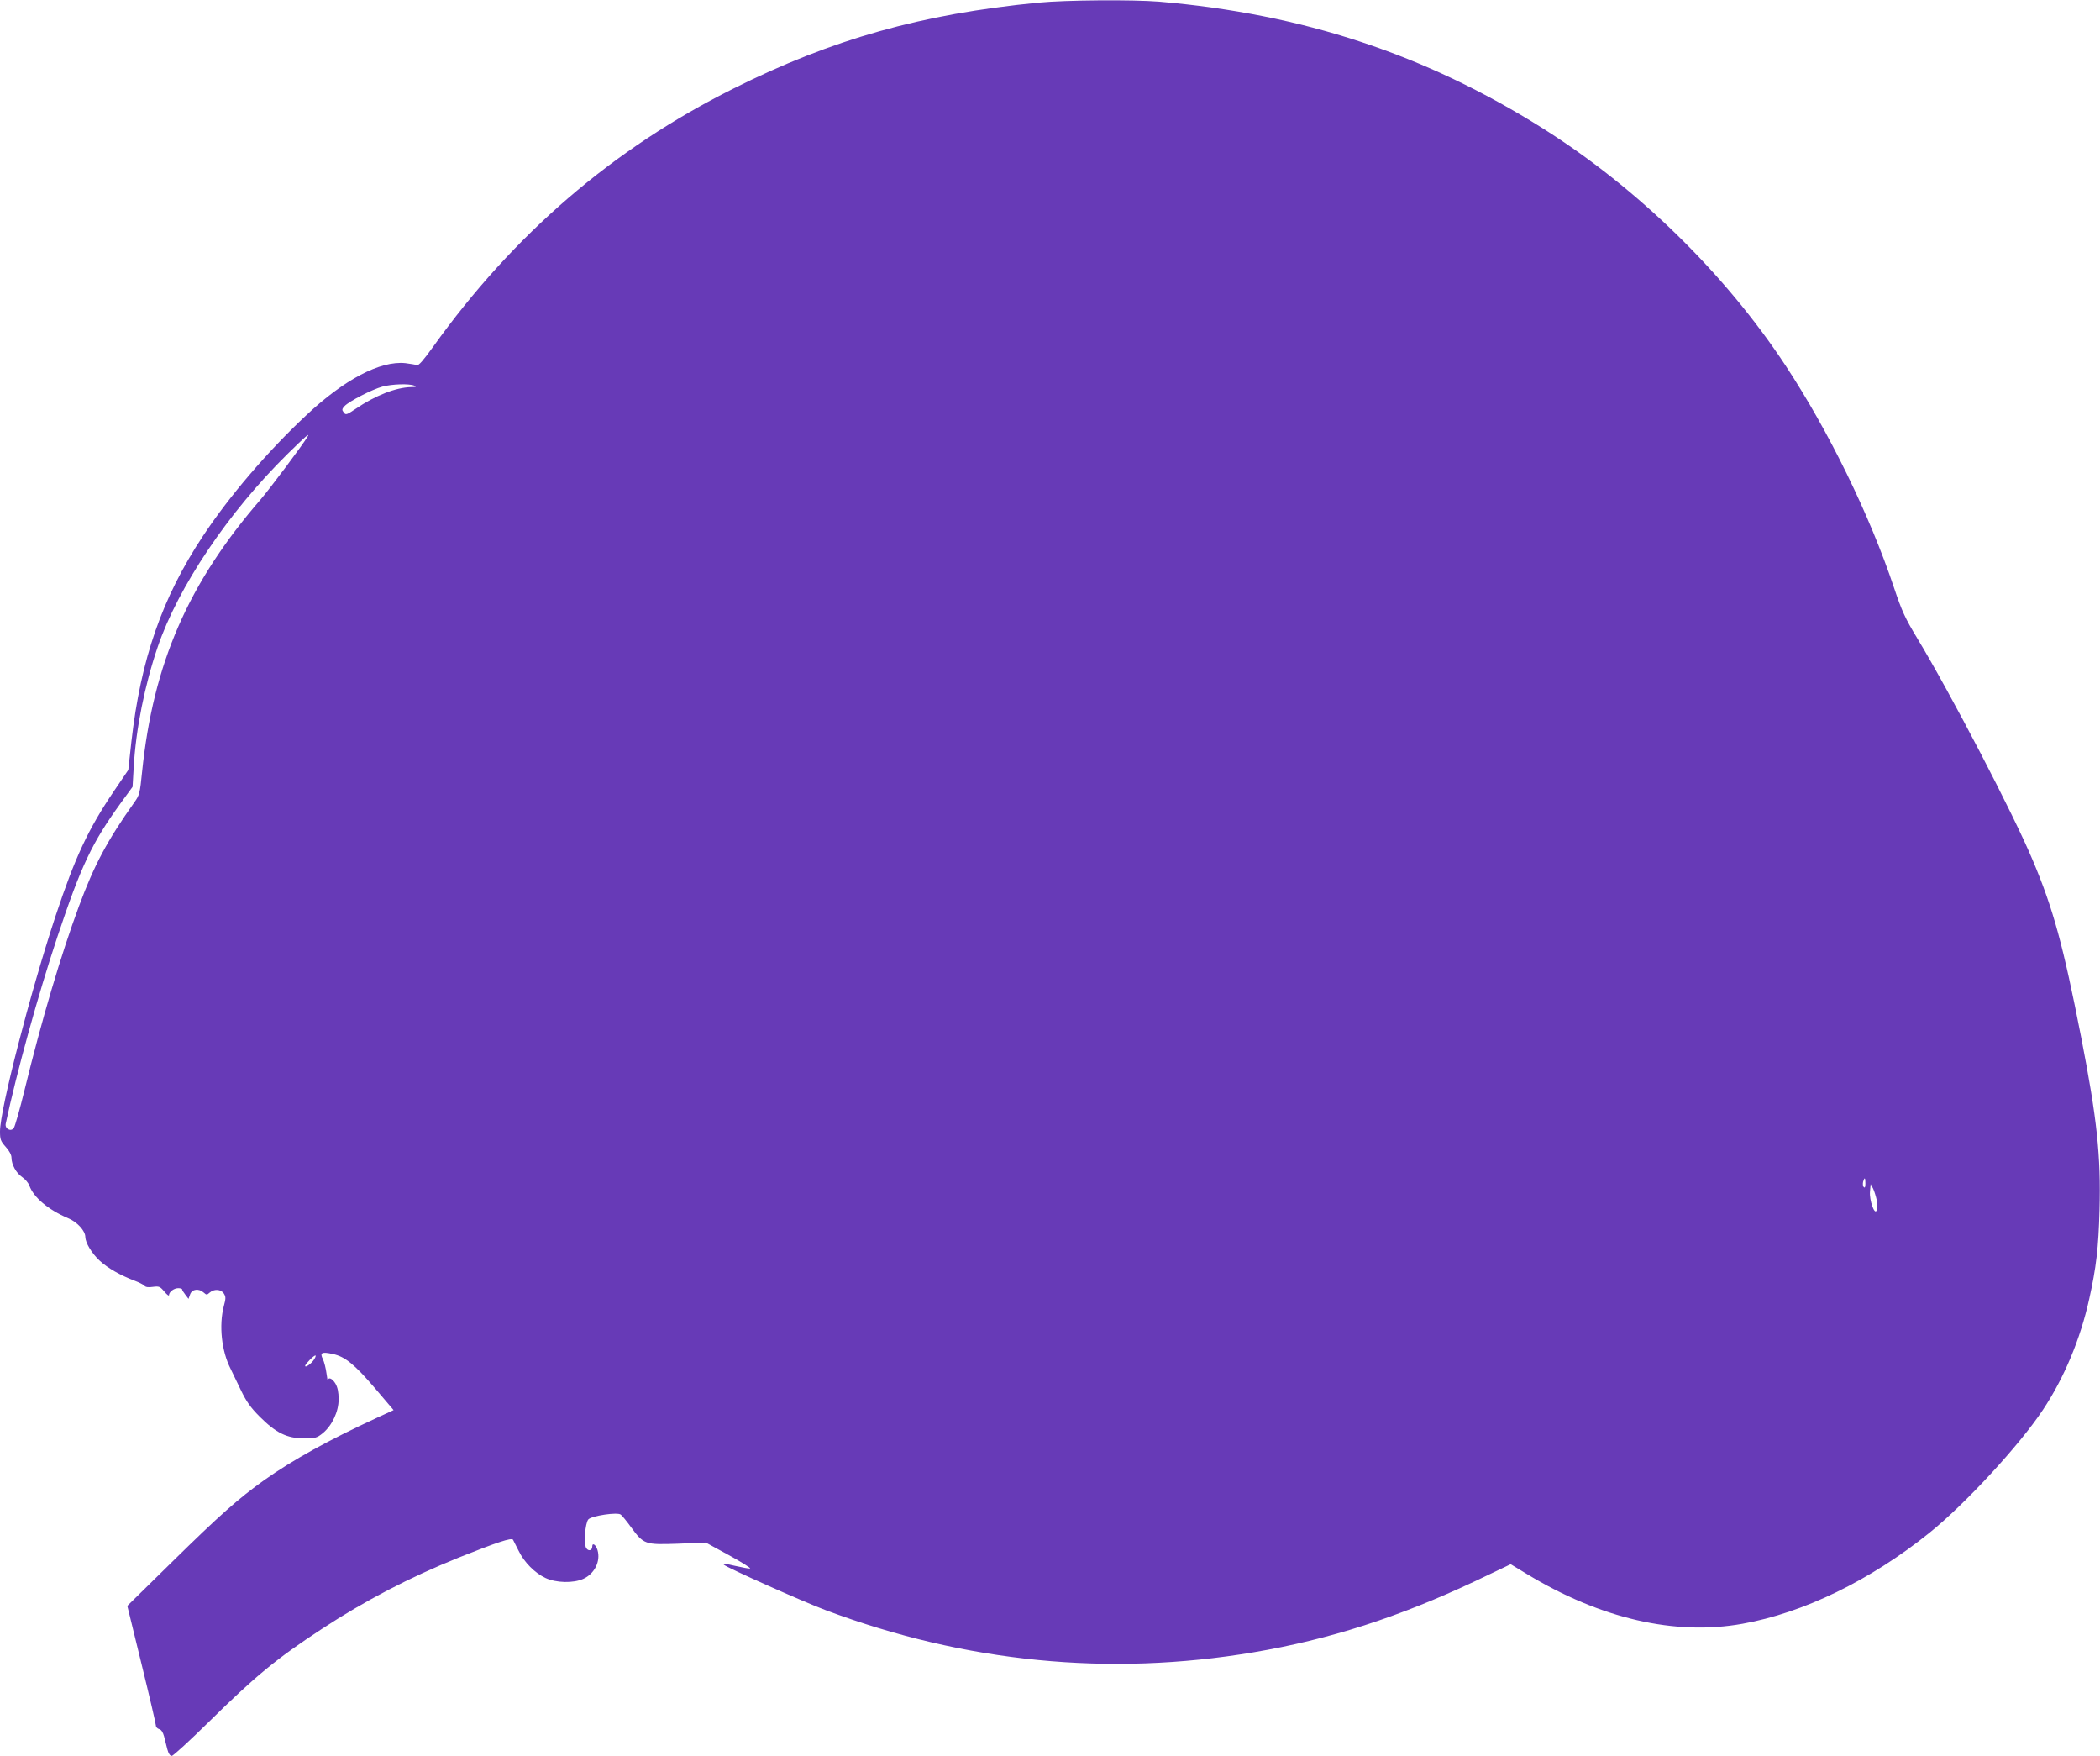 <?xml version="1.0" standalone="no"?>
<!DOCTYPE svg PUBLIC "-//W3C//DTD SVG 20010904//EN"
 "http://www.w3.org/TR/2001/REC-SVG-20010904/DTD/svg10.dtd">
<svg version="1.0" xmlns="http://www.w3.org/2000/svg"
 width="1280pt" height="1070pt" viewBox="0 0 1280 1070"
 preserveAspectRatio="xMidYMid meet">
<g transform="translate(0,1070) scale(0.1,-0.1)"
fill="#673ab7" stroke="none">
<path d="M6330 10684 c-716 -70 -1256 -222 -1860 -524 -734 -366 -1340 -888
-1832 -1576 -57 -79 -86 -113 -97 -109 -8 3 -40 8 -70 12 -154 16 -375 -101
-607 -320 -237 -222 -467 -492 -626 -732 -250 -377 -380 -752 -437 -1253 l-19
-174 -89 -131 c-156 -231 -235 -400 -354 -758 -156 -472 -339 -1181 -339
-1314 0 -49 4 -59 35 -94 22 -24 35 -49 35 -66 0 -41 29 -94 65 -118 18 -12
38 -35 44 -52 26 -72 115 -147 235 -198 56 -23 106 -77 106 -115 1 -36 39 -99
87 -144 50 -46 125 -89 215 -123 26 -10 52 -23 58 -30 7 -9 25 -11 52 -7 38 5
44 2 70 -29 15 -18 28 -28 28 -22 0 20 30 43 56 43 13 0 24 -3 24 -7 0 -5 9
-19 20 -33 l19 -25 10 28 c12 32 53 37 83 10 17 -15 19 -15 36 0 27 24 69 21
86 -5 13 -20 13 -30 0 -78 -30 -117 -14 -272 41 -380 12 -25 41 -85 64 -133
33 -68 58 -104 114 -160 99 -99 166 -132 269 -132 70 0 79 2 115 31 57 47 97
131 97 207 0 44 -6 72 -19 95 -19 32 -44 43 -46 20 -1 -7 -5 12 -9 43 -4 31
-14 70 -22 87 -20 39 -7 46 61 31 74 -16 132 -63 256 -208 l114 -134 -102 -47
c-291 -134 -514 -257 -687 -380 -157 -112 -273 -215 -560 -497 l-274 -269 87
-356 c48 -195 87 -363 87 -372 0 -10 9 -20 20 -23 13 -3 23 -19 30 -44 5 -22
15 -57 20 -79 7 -26 16 -40 27 -40 9 0 111 94 227 208 279 275 410 384 687
565 262 172 534 314 834 435 235 94 323 123 332 109 4 -7 19 -37 34 -67 33
-69 99 -136 164 -166 64 -30 170 -33 231 -5 68 31 106 107 86 175 -9 32 -32
48 -32 22 0 -24 -22 -31 -36 -11 -17 23 -8 152 12 176 20 22 179 46 198 29 8
-6 36 -40 62 -76 78 -106 85 -108 286 -101 l170 7 141 -77 c77 -42 135 -79
129 -81 -6 -2 -47 6 -92 16 -55 13 -77 16 -68 7 20 -19 486 -227 623 -278 849
-318 1726 -404 2605 -256 462 78 885 214 1352 434 l216 103 99 -60 c449 -272
903 -377 1314 -303 371 66 780 265 1139 554 219 176 550 535 693 751 128 193
227 429 281 673 43 193 57 315 63 542 9 331 -15 557 -112 1055 -109 557 -169
780 -296 1080 -118 282 -499 1013 -705 1354 -72 119 -92 163 -139 303 -148
443 -398 955 -662 1356 -370 561 -901 1080 -1478 1444 -718 452 -1463 698
-2340 773 -163 13 -570 10 -735 -6z m-3805 -2334 c16 -7 11 -9 -20 -9 -92 -2
-218 -51 -338 -133 -55 -37 -60 -38 -72 -21 -12 15 -11 21 6 39 28 29 167 101
230 118 60 16 163 19 194 6z m-651 -312 c-31 -52 -230 -317 -284 -380 -444
-513 -656 -1001 -724 -1662 -13 -130 -16 -142 -47 -185 -166 -234 -245 -383
-337 -631 -110 -296 -229 -699 -332 -1121 -29 -119 -59 -224 -66 -233 -18 -25
-56 -4 -49 27 66 310 197 785 314 1136 146 437 211 574 386 816 l73 100 7 120
c13 231 67 500 146 732 125 367 431 821 791 1176 113 111 139 133 122 105z
m9496 -4550 c0 -21 -3 -29 -10 -22 -5 5 -7 19 -4 32 9 31 14 27 14 -10z m69
-101 c4 -24 4 -52 0 -62 -12 -34 -46 61 -41 114 l4 45 15 -27 c7 -15 17 -46
22 -70z m-9525 -972 c-17 -26 -54 -52 -54 -38 0 10 52 63 62 63 5 0 1 -11 -8
-25z"/>
</g>
</svg>
